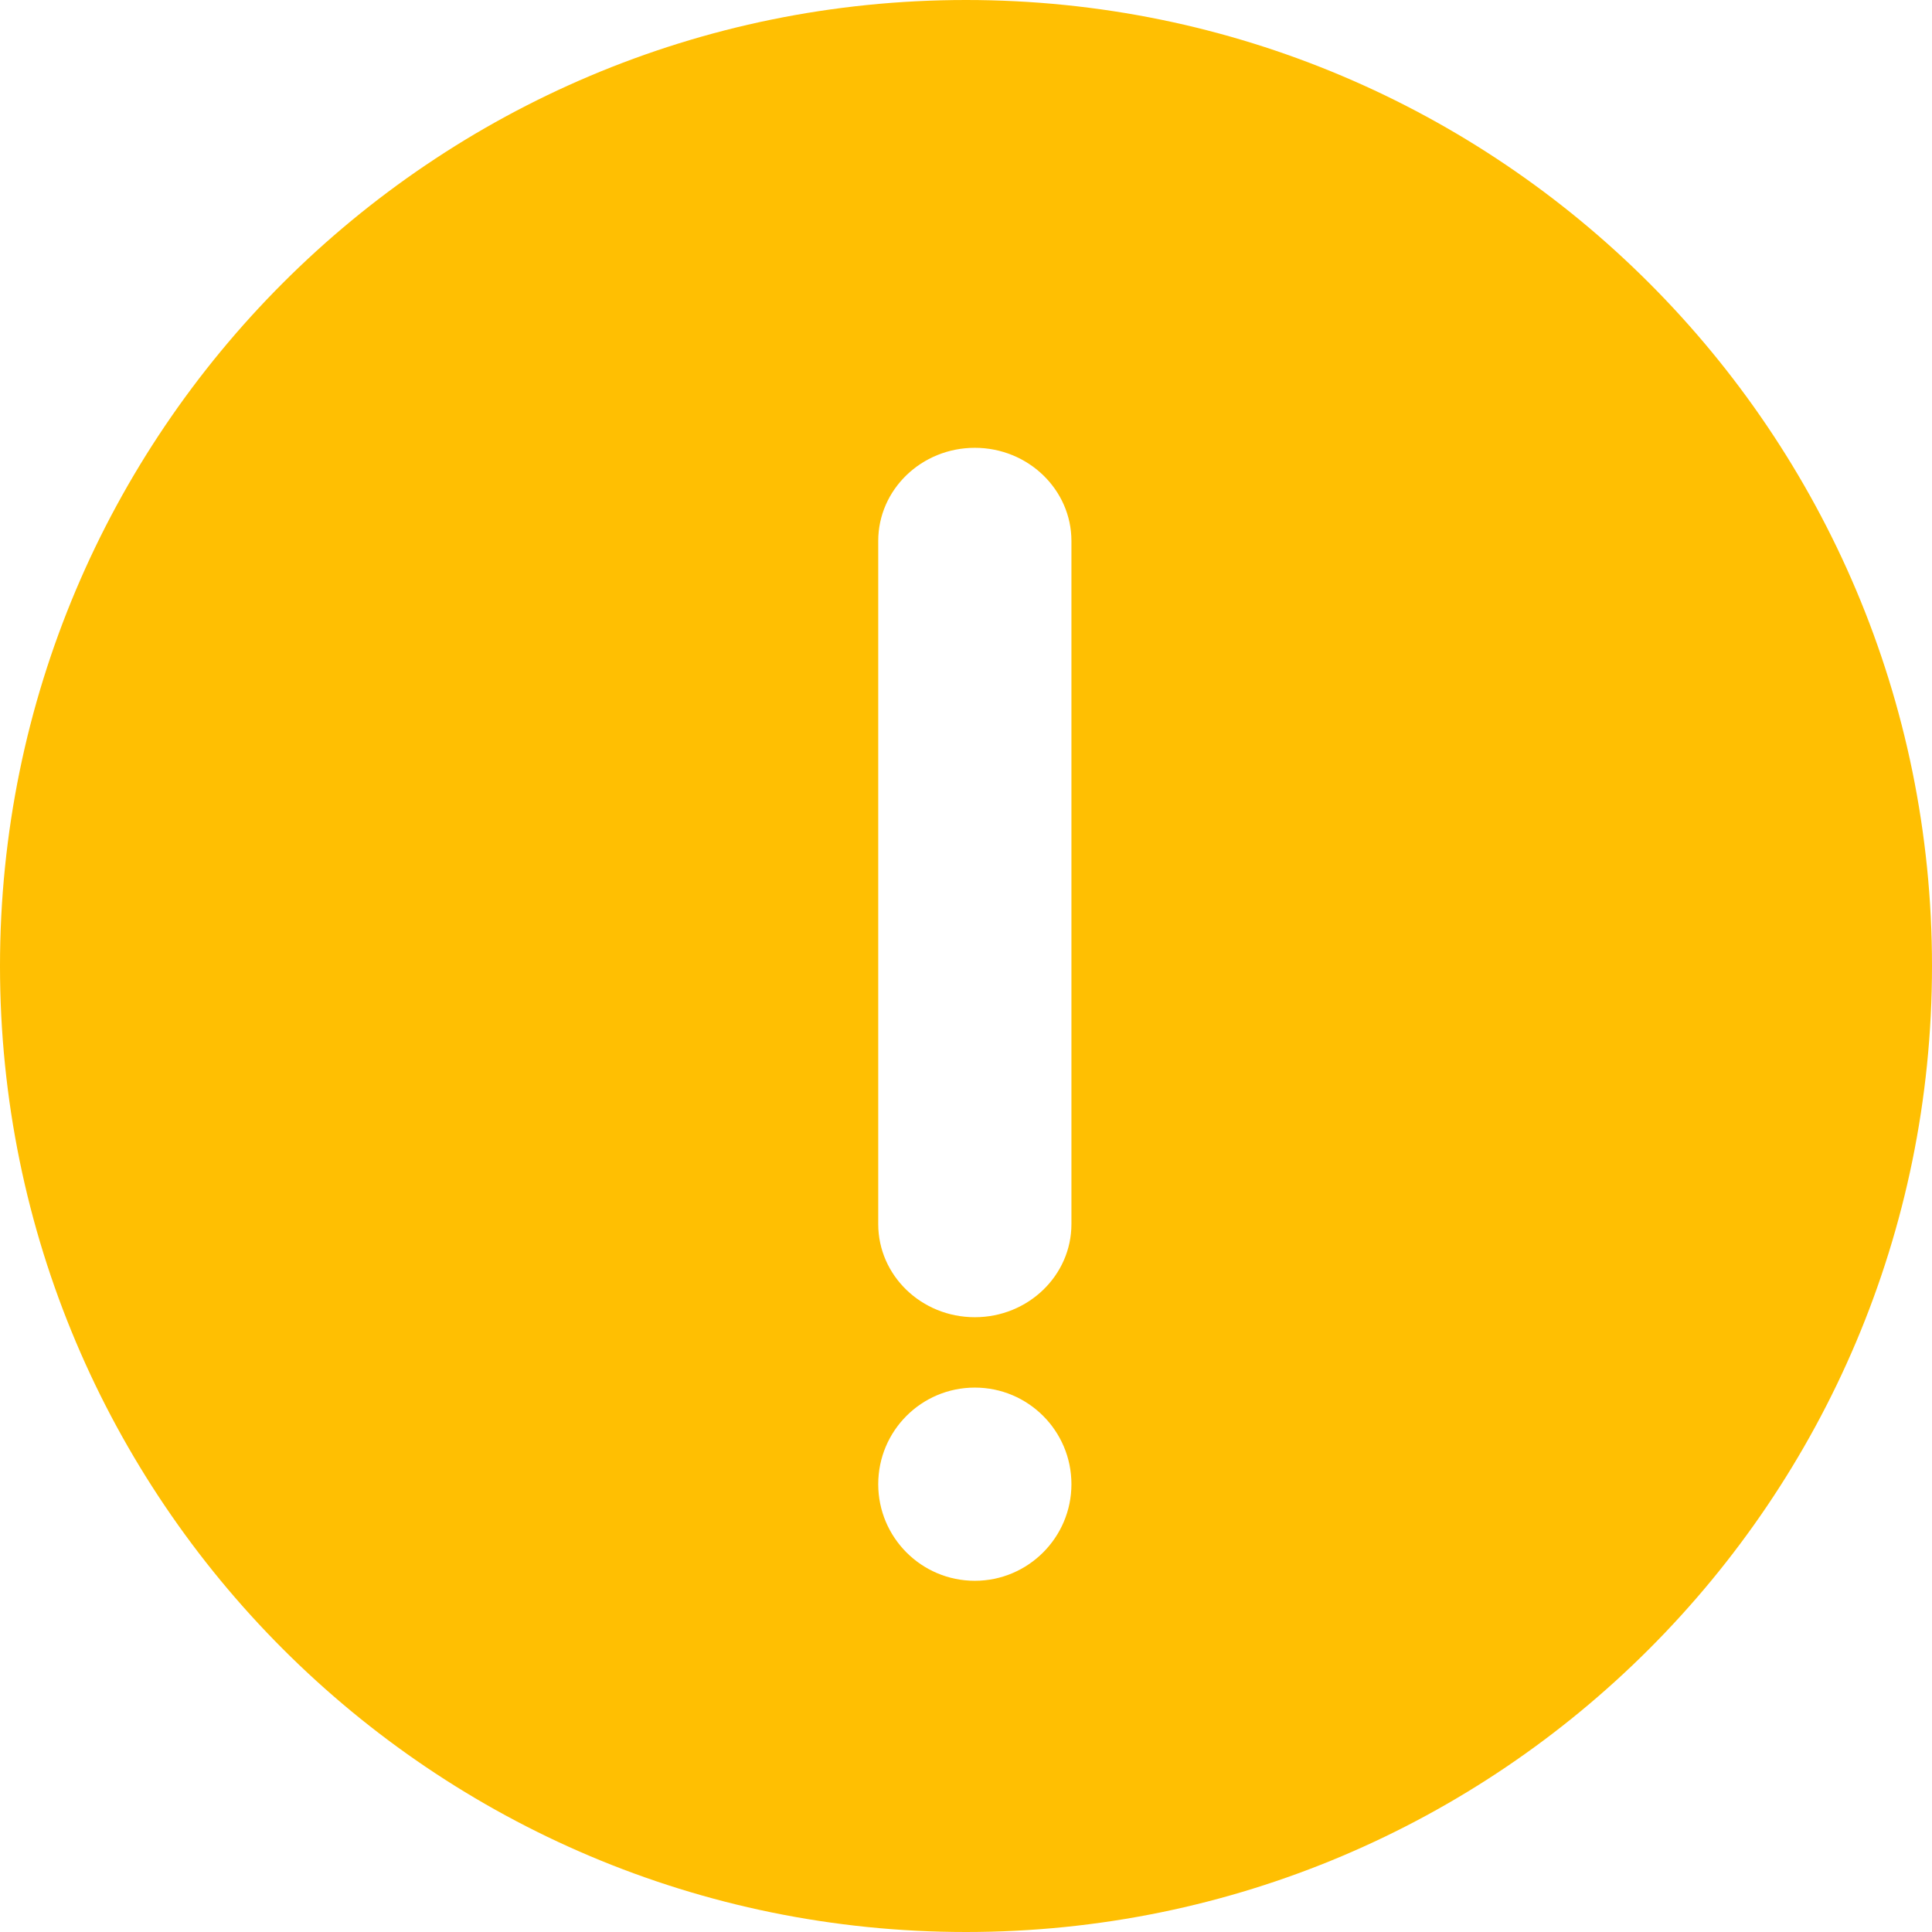 <?xml version="1.0" encoding="UTF-8"?>
<svg width="14px" height="14px" viewBox="0 0 14 14" version="1.1" xmlns="http://www.w3.org/2000/svg" xmlns:xlink="http://www.w3.org/1999/xlink">
    <title>询问</title>
    <g id="web显示" stroke="none" stroke-width="1" fill="none" fill-rule="evenodd">
        <g id="首页状态补充" transform="translate(-1179, -3685)" fill="#FFBF02">
            <g id="询问消息" transform="translate(1163, 3672)">
                <path d="M23,27 C19.134,27 16,23.866 16,20 C16,16.134 19.134,13 23,13 C26.866,13 30,16.134 30,20 C30,23.866 26.866,27 23,27 Z M23.764,18.13 C23.764,17.757 23.45,17.455 23.064,17.455 C22.677,17.455 22.364,17.757 22.364,18.13 L22.364,23.08 C22.364,23.452 22.677,23.755 23.064,23.755 C23.45,23.755 23.764,23.452 23.764,23.08 L23.764,18.13 Z M23.064,15.545 C22.677,15.545 22.364,15.859 22.364,16.245 C22.364,16.632 22.677,16.945 23.064,16.945 C23.45,16.945 23.764,16.632 23.764,16.245 C23.764,15.859 23.45,15.545 23.064,15.545 Z" id="询问" transform="translate(23, 20) scale(1, -1) translate(-23, -20) "></path>
            </g>
        </g>
    </g>
</svg>